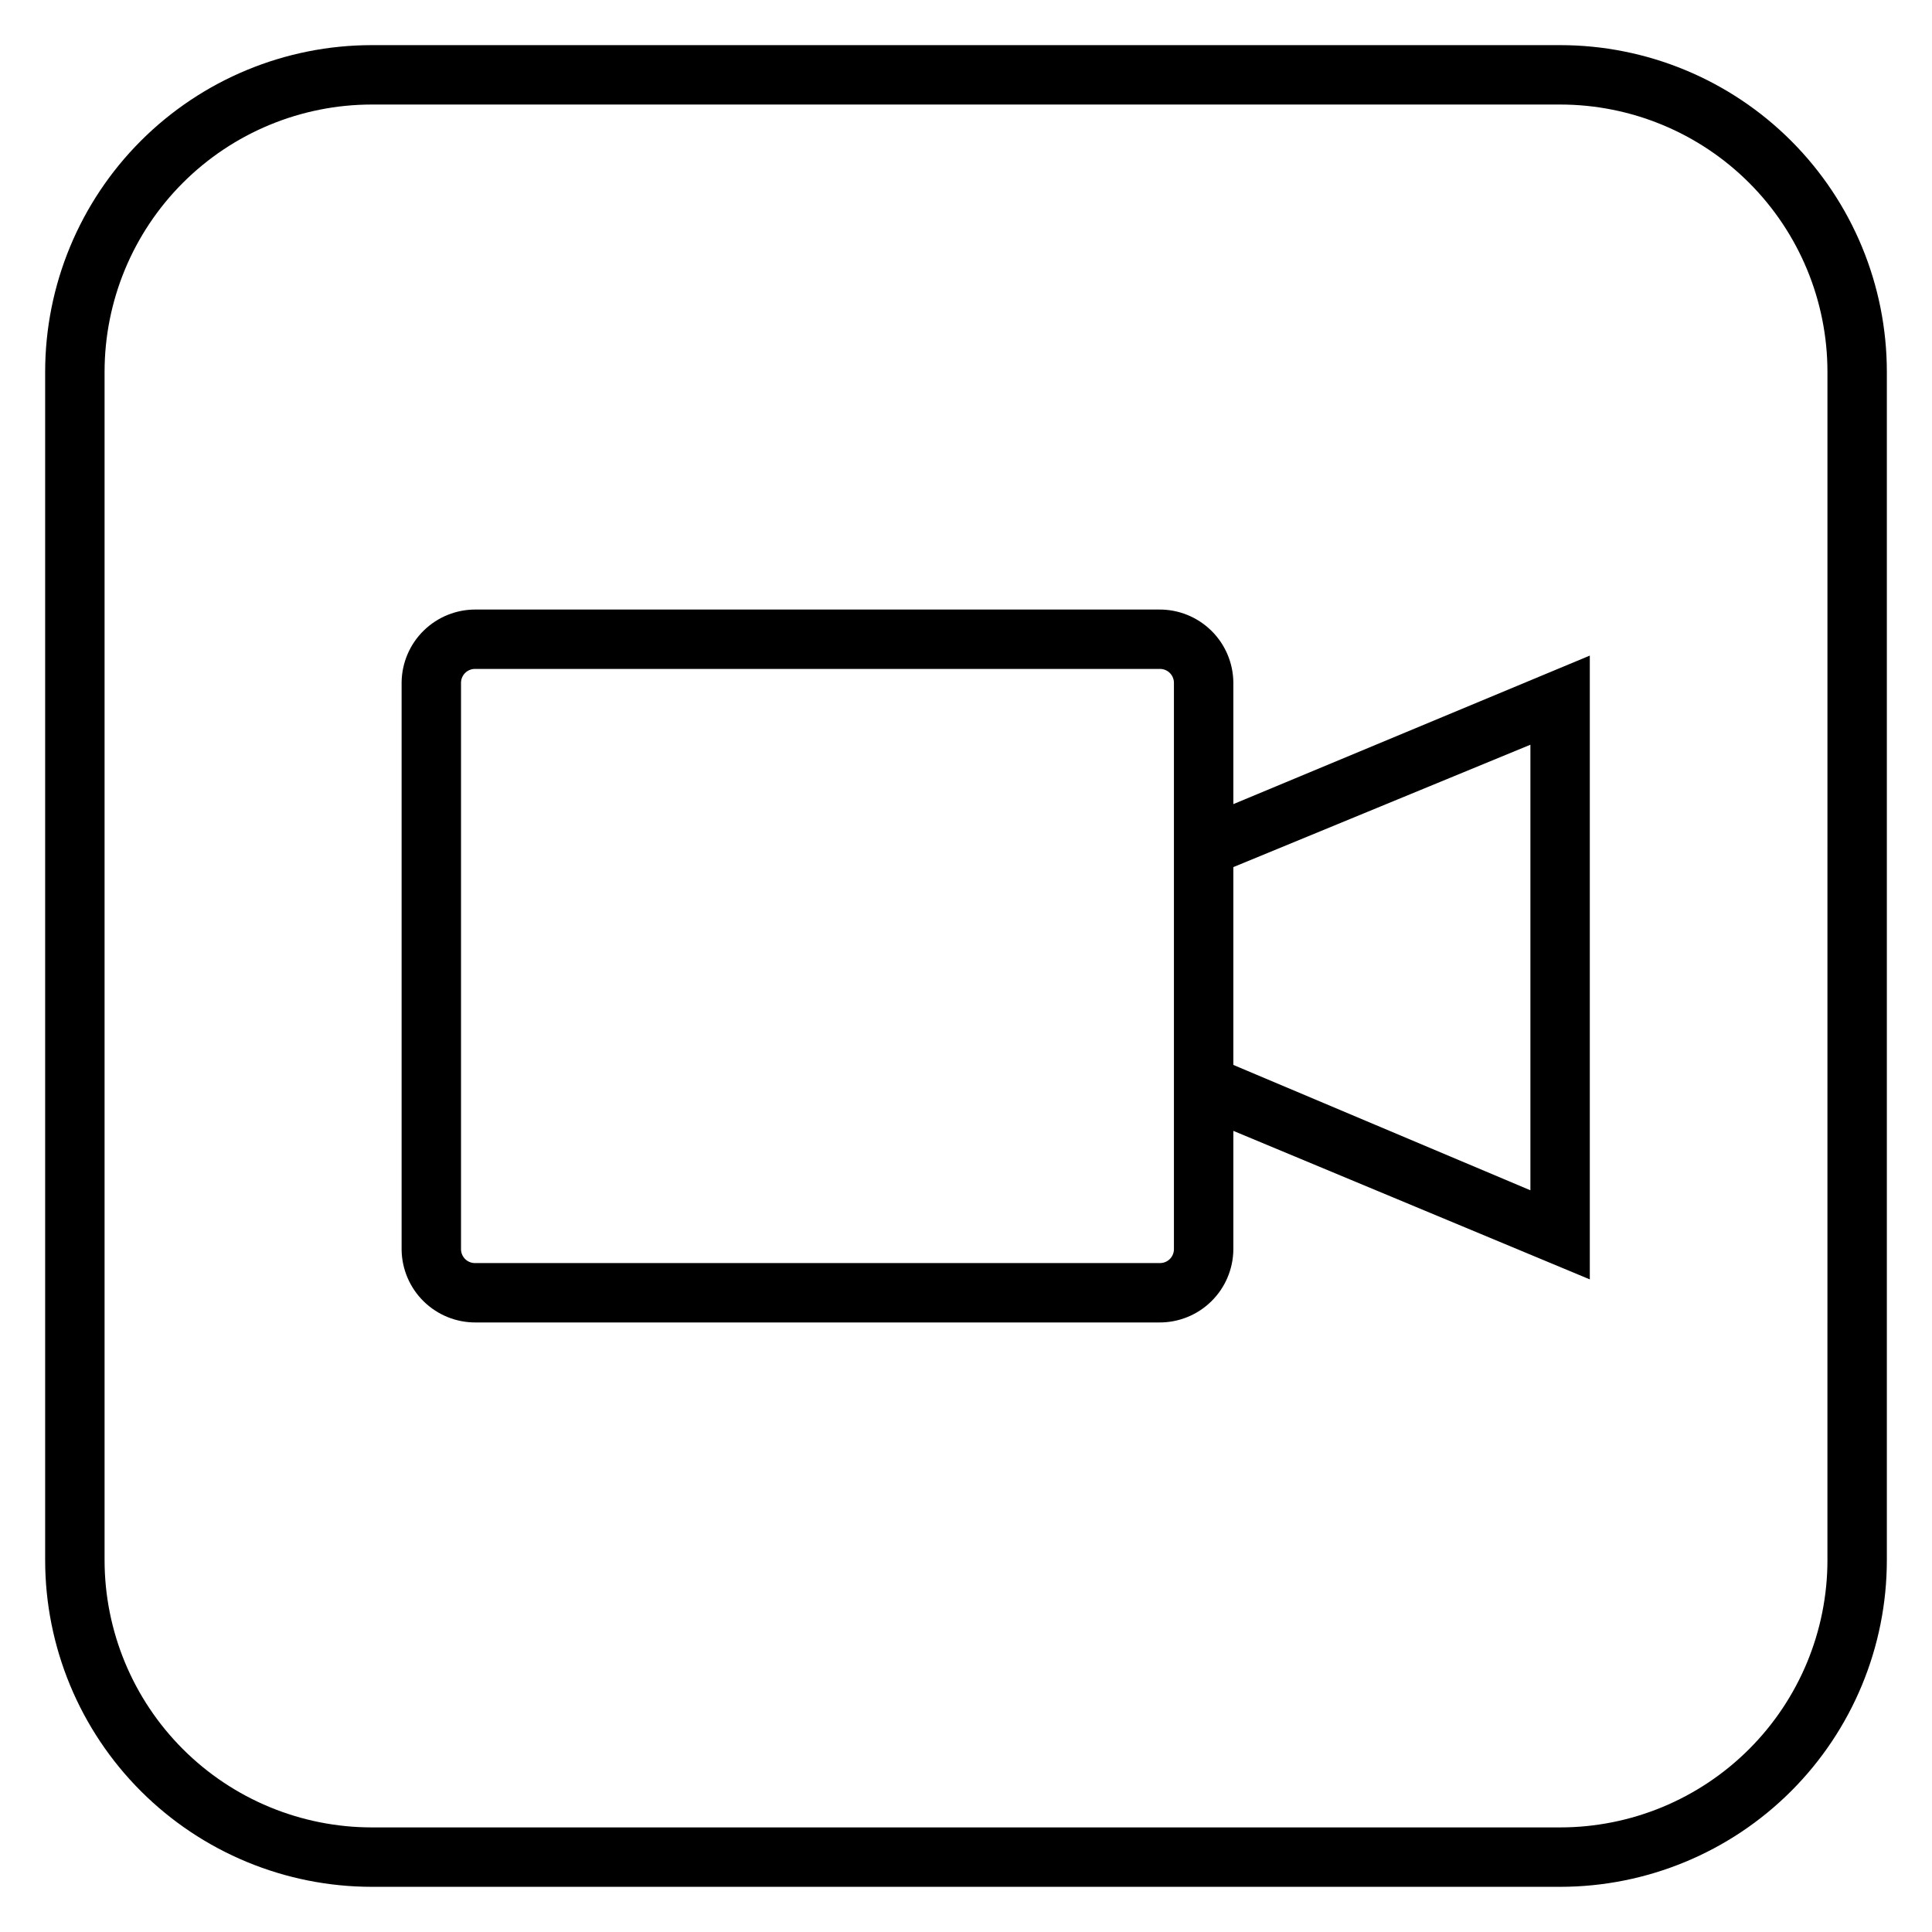 <?xml version="1.0" encoding="UTF-8"?>
<!-- The Best Svg Icon site in the world: iconSvg.co, Visit us! https://iconsvg.co -->
<svg fill="#000000" width="800px" height="800px" version="1.1" viewBox="144 144 512 512" xmlns="http://www.w3.org/2000/svg">
 <g>
  <path d="m470.85 324.82c-0.062-5.164-2.168-10.094-5.859-13.707-3.688-3.613-8.656-5.621-13.82-5.578h-181.06c-5.164-0.043-10.133 1.965-13.824 5.578-3.688 3.613-5.793 8.543-5.856 13.707v150.36c0.062 5.164 2.168 10.094 5.856 13.707 3.691 3.617 8.66 5.621 13.824 5.578h181.06c5.164 0.043 10.133-1.961 13.82-5.578 3.691-3.613 5.797-8.543 5.859-13.707v-31.488l94.465 39.359v-165.31l-94.465 39.359zm-15.742 150.36h-0.004c-0.039 0.996-0.48 1.934-1.219 2.602-0.742 0.668-1.723 1.004-2.715 0.941h-181.06c-0.992 0.062-1.973-0.273-2.715-0.941-0.738-0.668-1.18-1.605-1.219-2.602v-150.36c0.039-0.996 0.48-1.934 1.219-2.602 0.742-0.664 1.723-1.004 2.715-0.941h181.06c0.992-0.062 1.973 0.277 2.715 0.941 0.738 0.668 1.18 1.605 1.219 2.602v150.36zm94.465-133.82v118.08l-78.723-33.223v-52.426z"/>
  <path d="m557.44 155.96h-314.88c-22.965 0-44.992 9.125-61.23 25.363s-25.363 38.266-25.363 61.23v314.88c0 22.969 9.125 44.992 25.363 61.23s38.266 25.363 61.23 25.363h314.88c22.969 0 44.992-9.125 61.23-25.363s25.363-38.262 25.363-61.23v-314.88c0-22.965-9.125-44.992-25.363-61.23s-38.262-25.363-61.23-25.363zm70.848 401.47h0.004c0 18.793-7.465 36.812-20.754 50.098-13.285 13.289-31.305 20.754-50.098 20.754h-314.88c-18.789 0-36.812-7.465-50.098-20.754-13.285-13.285-20.75-31.305-20.75-50.098v-314.88c0-18.789 7.465-36.812 20.75-50.098 13.285-13.285 31.309-20.75 50.098-20.75h314.88c18.793 0 36.812 7.465 50.098 20.75 13.289 13.285 20.754 31.309 20.754 50.098z"/>
 </g>
</svg>